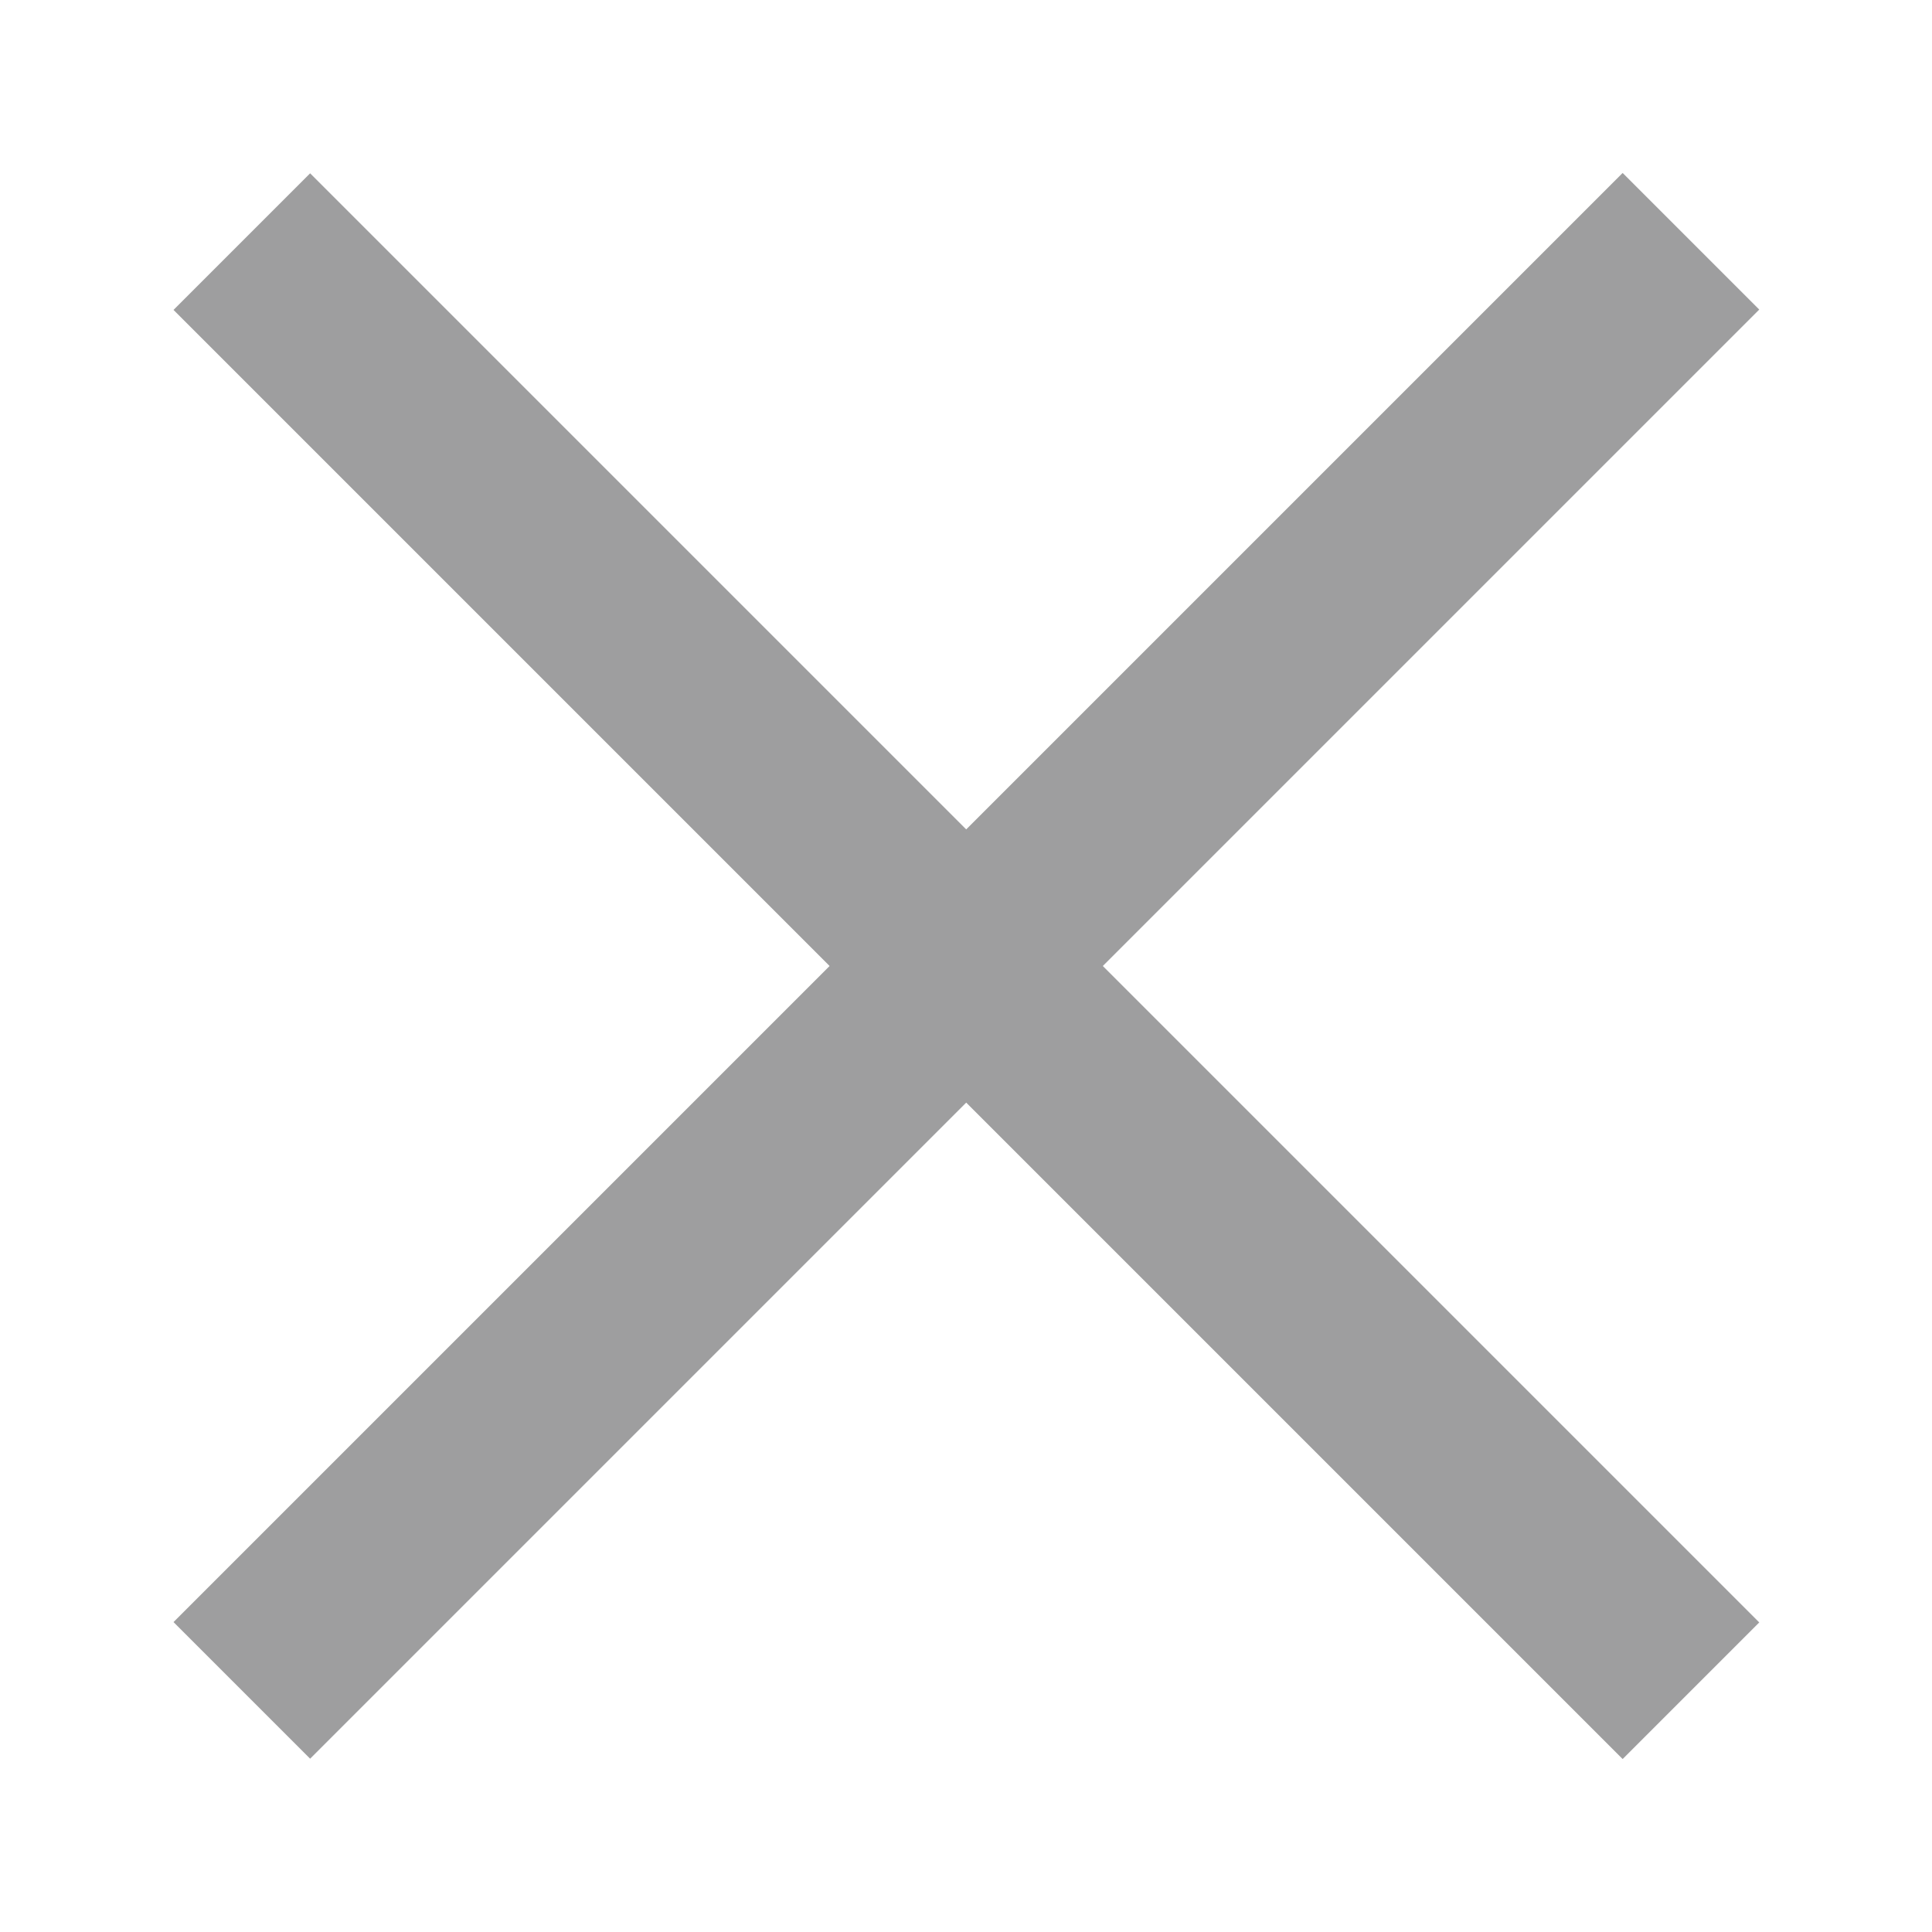 <?xml version="1.0" encoding="UTF-8"?><svg id="_コンテンツ" xmlns="http://www.w3.org/2000/svg" viewBox="0 0 40 40"><defs><style>.cls-1{fill:#9e9e9f;}</style></defs><rect class="cls-1" x="18" y="-1.21" width="4" height="42.43" transform="translate(-8.28 20) rotate(-45)"/><rect class="cls-1" x="-1.21" y="18" width="42.43" height="4" transform="translate(-8.28 20) rotate(-45)"/></svg>